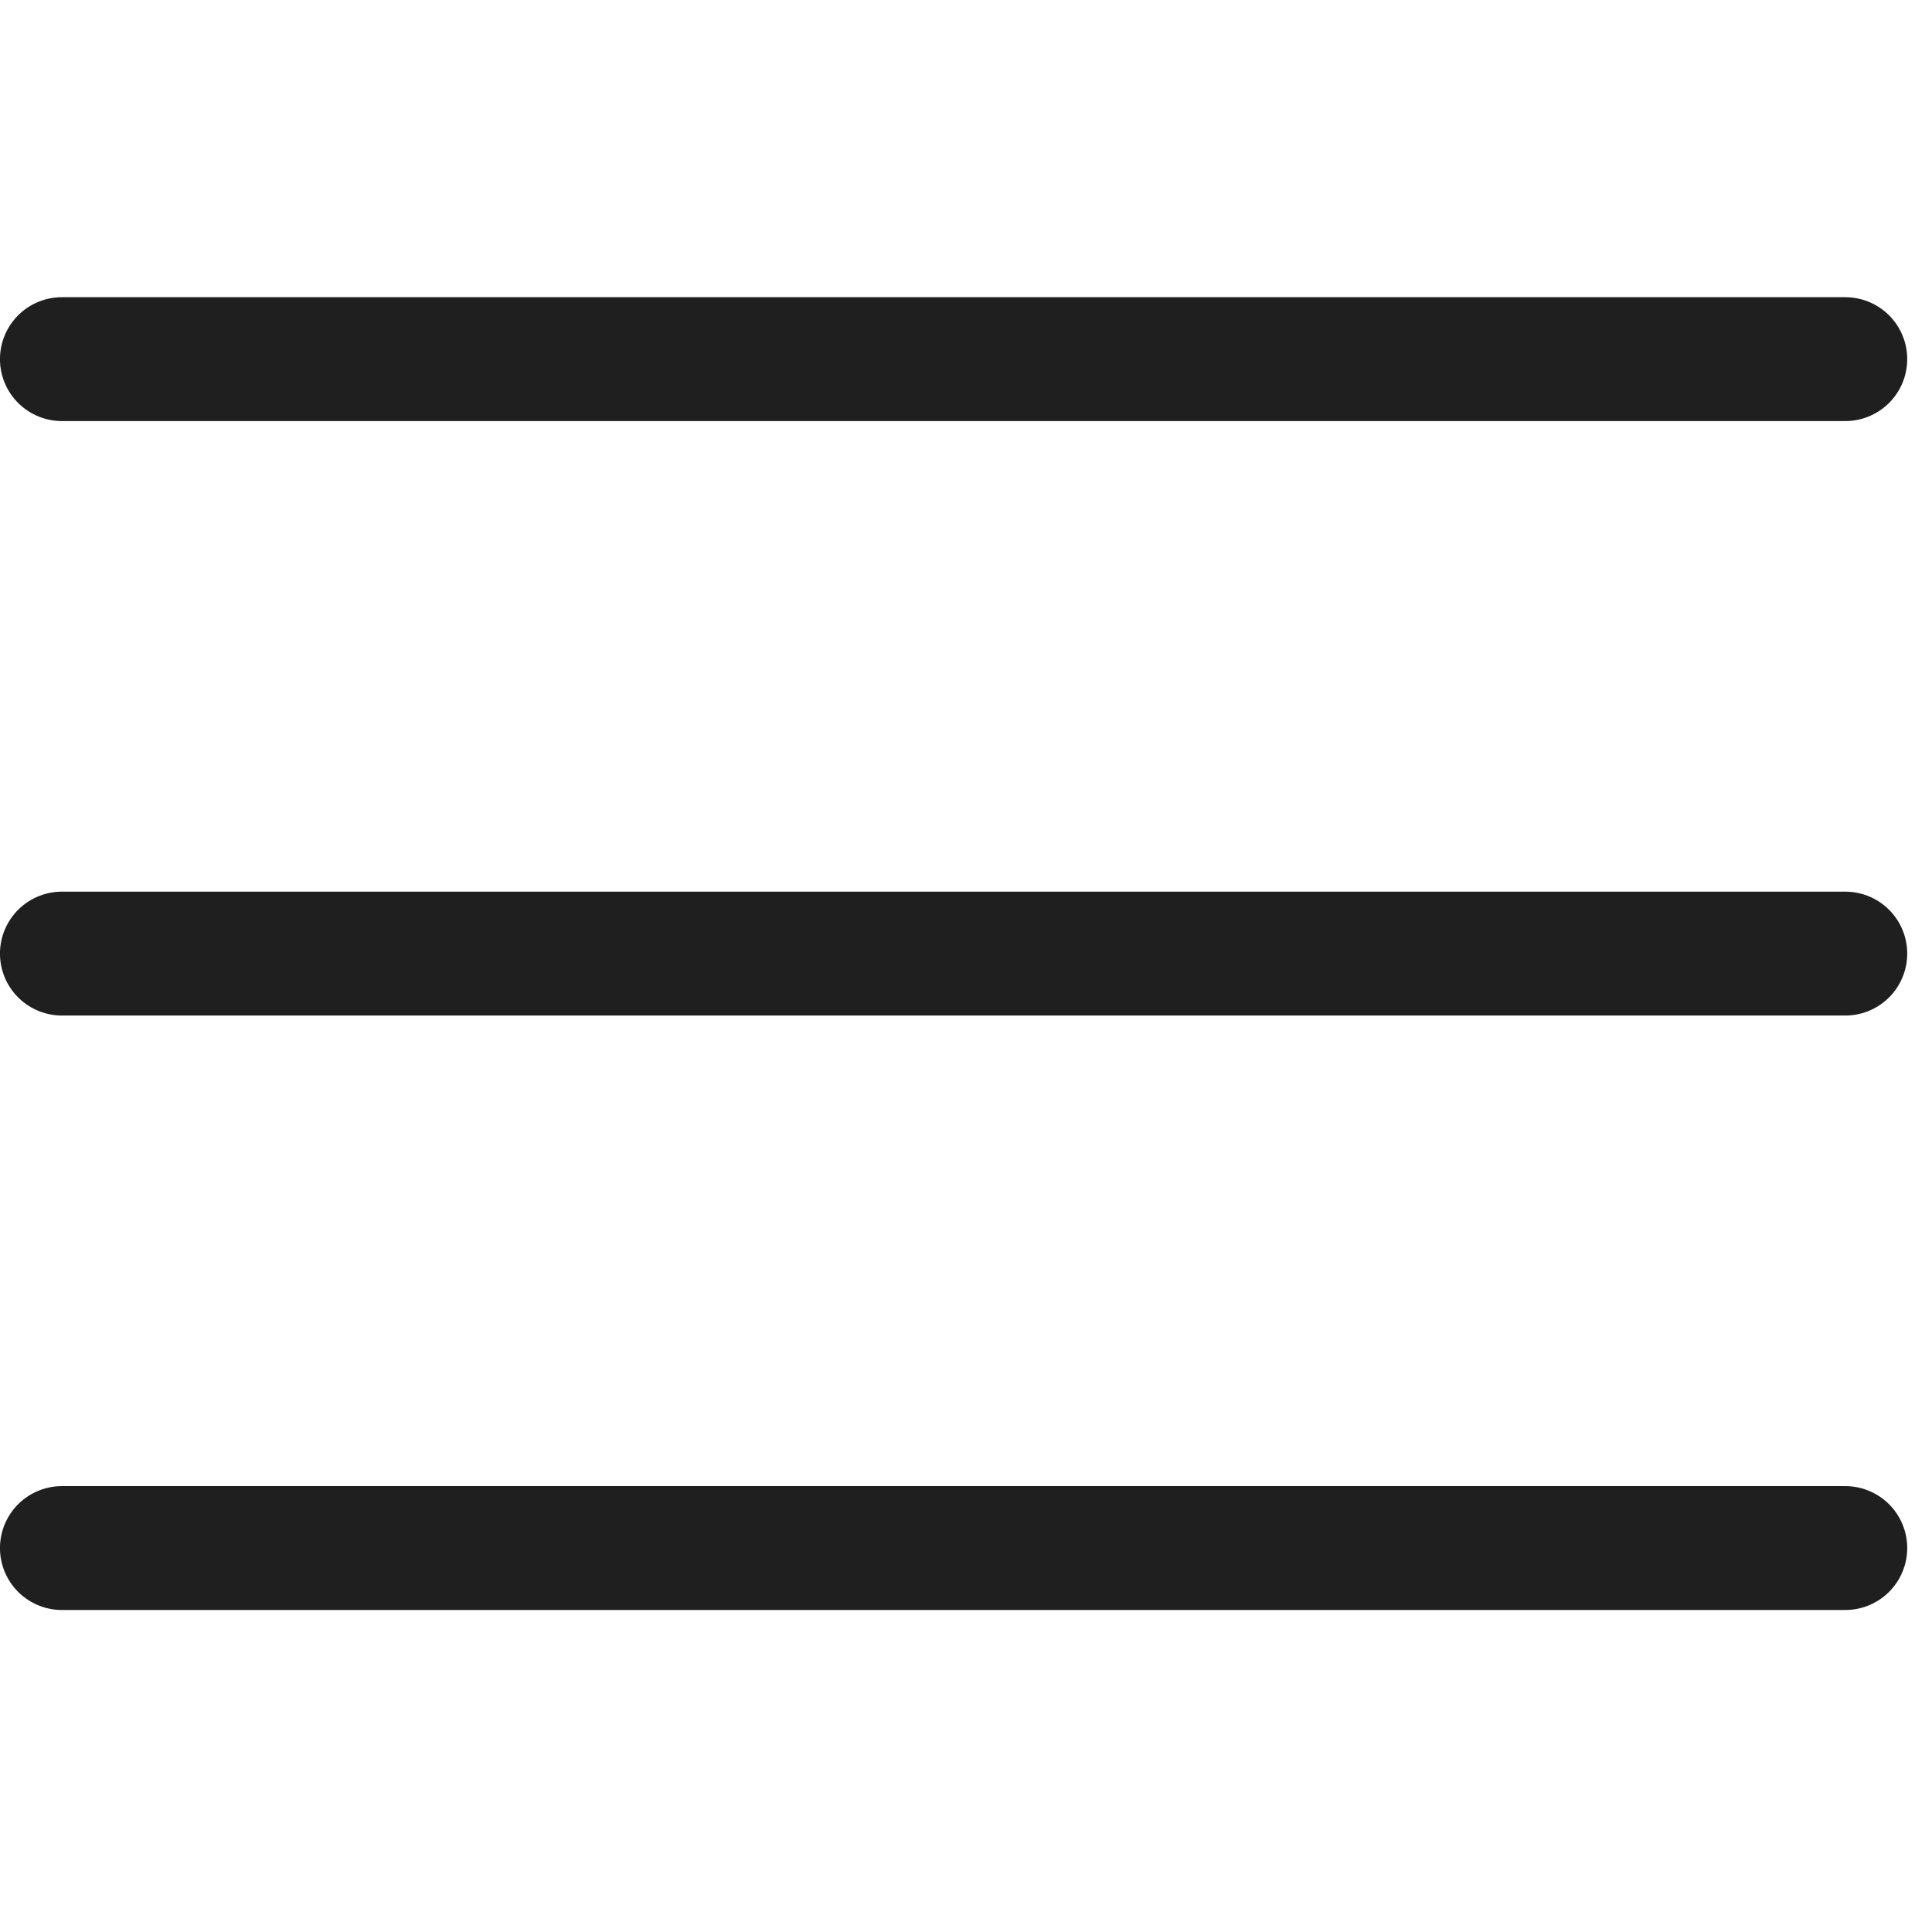 <svg width="512" height="512" viewBox="0 0 26 18" fill="none" xmlns="http://www.w3.org/2000/svg">
    <path d="M0.833 8.833H24.833M0.833 0.833H24.833M0.833 16.833H24.833" stroke="#1F1F1F" stroke-width="1.667" stroke-linecap="round" stroke-linejoin="round"/>
</svg>
